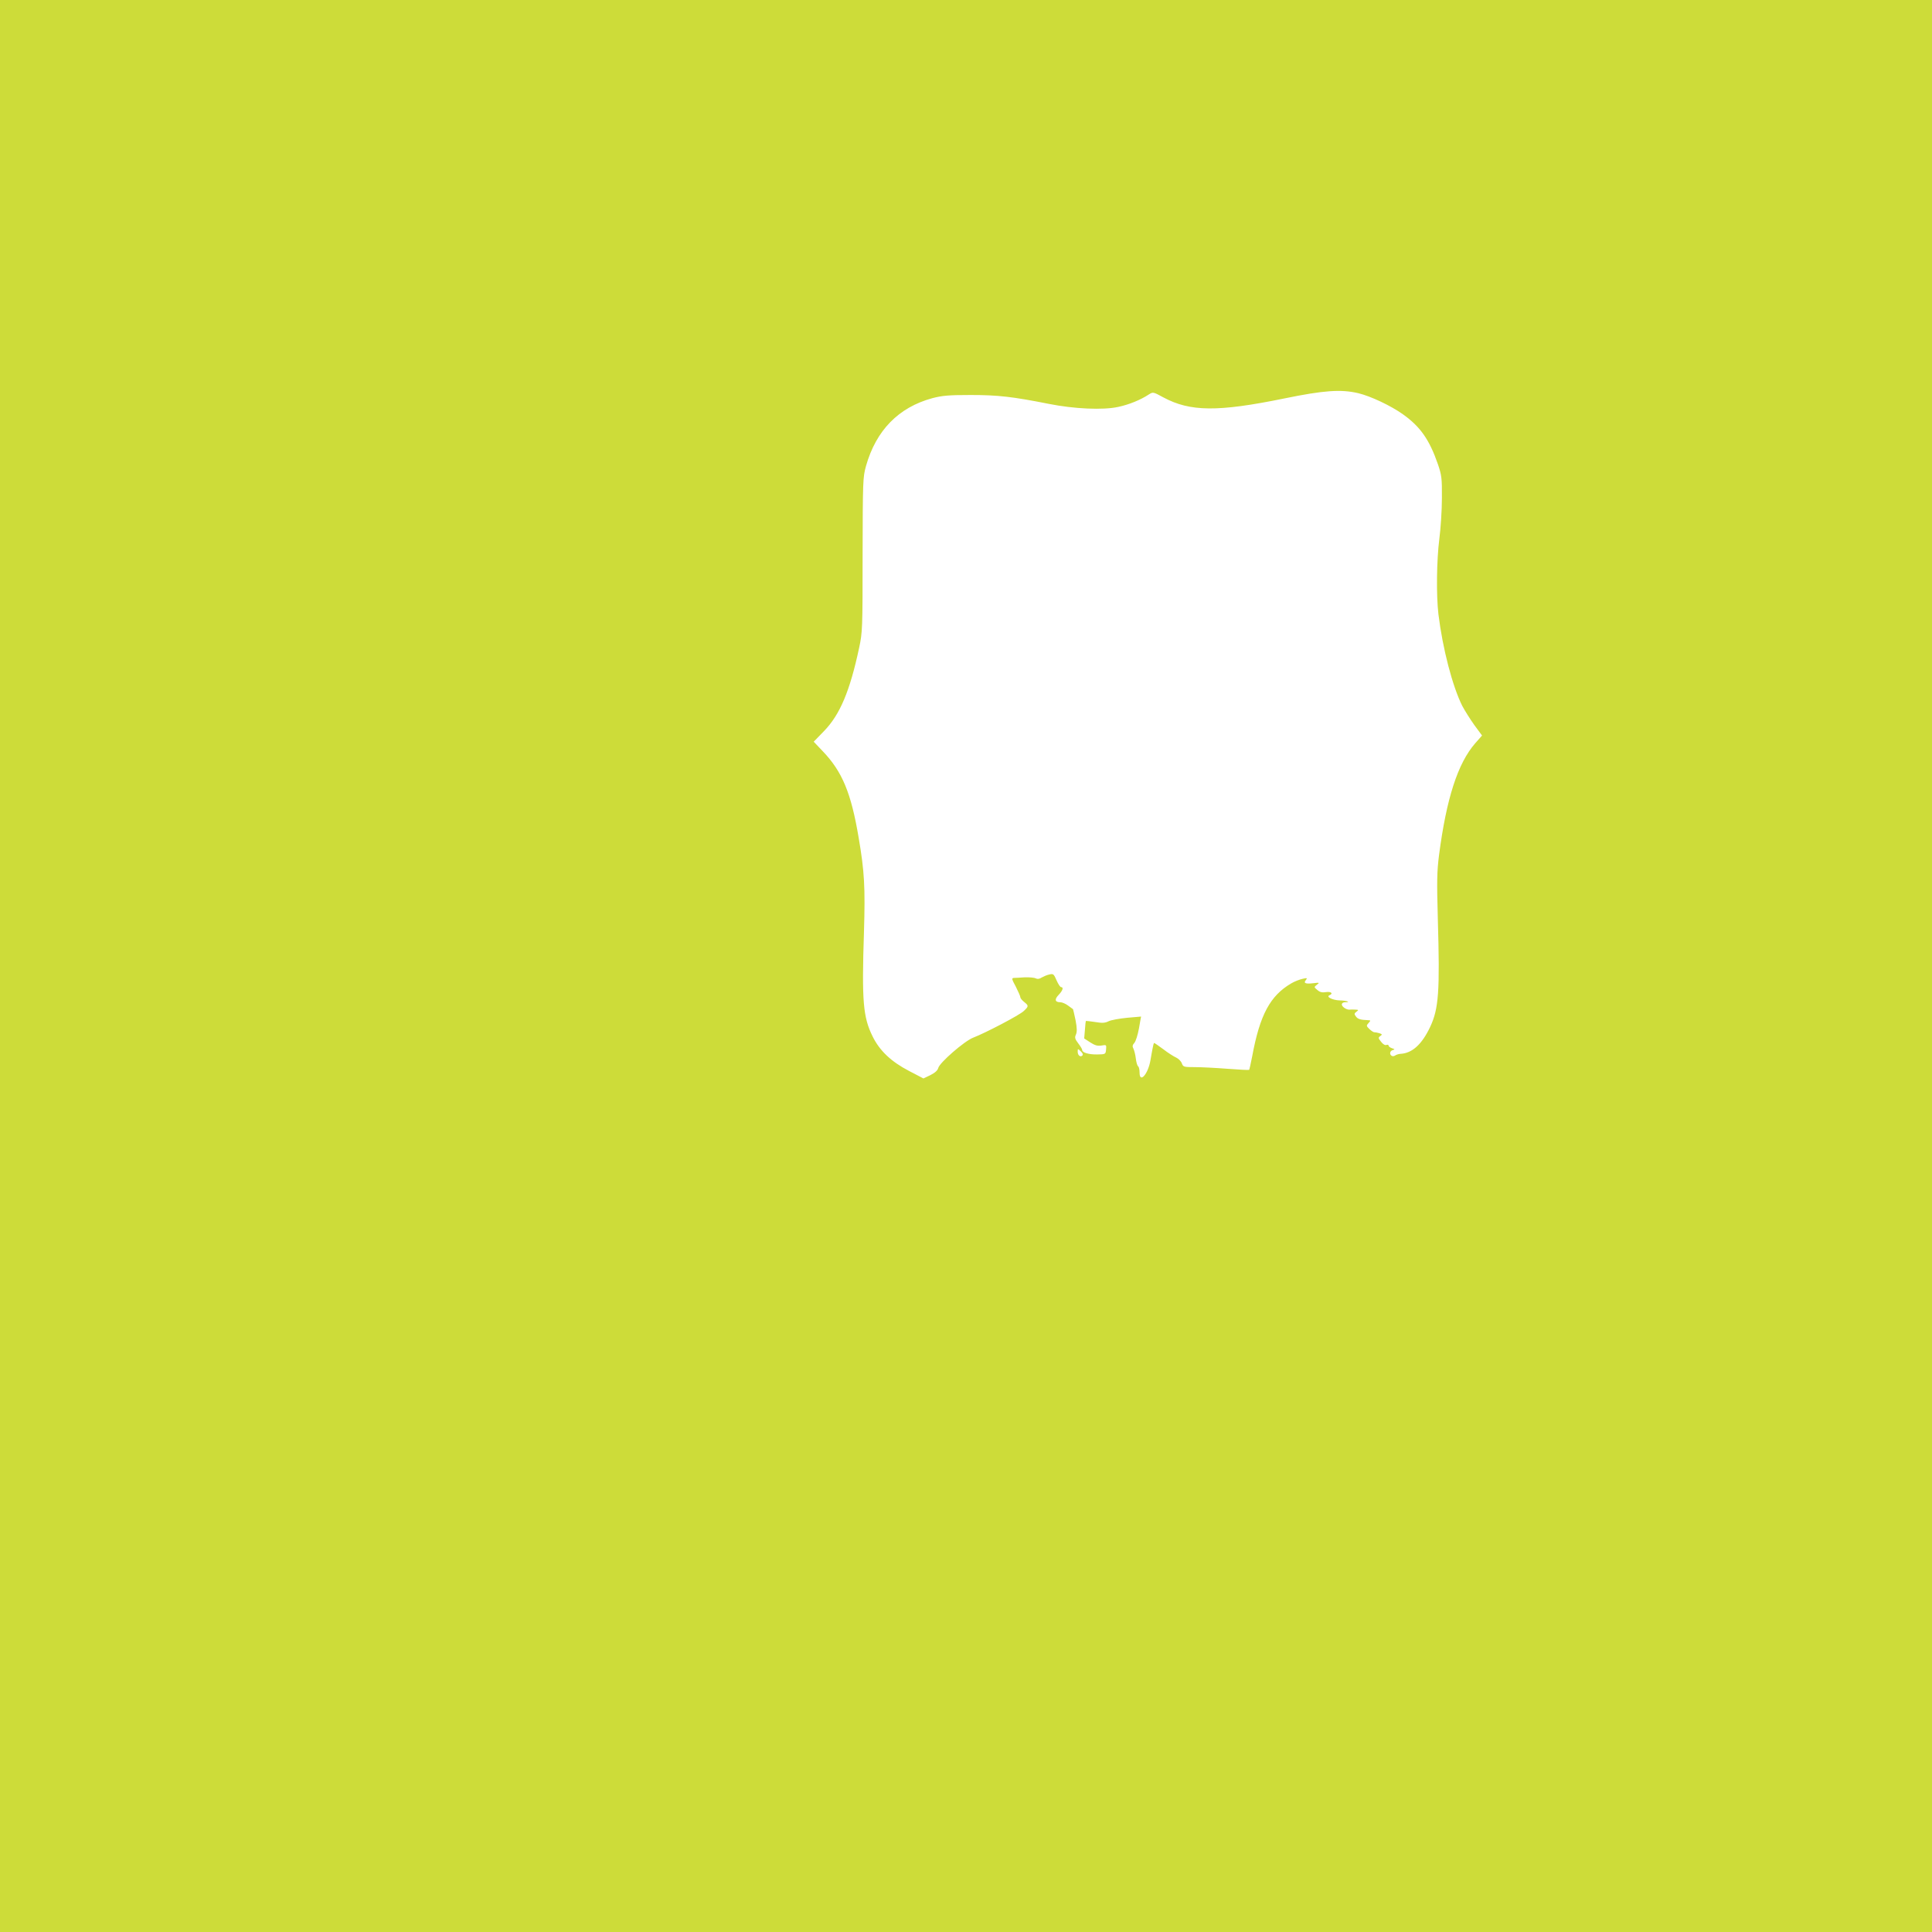 <?xml version="1.0" standalone="no"?>
<!DOCTYPE svg PUBLIC "-//W3C//DTD SVG 20010904//EN"
 "http://www.w3.org/TR/2001/REC-SVG-20010904/DTD/svg10.dtd">
<svg version="1.0" xmlns="http://www.w3.org/2000/svg"
 width="1280pt" height="1280pt" viewBox="0 0 1280 1280"
 preserveAspectRatio="xMidYMid meet">
<g transform="translate(0,1280) scale(0.1,-0.1)"
fill="#cddc39" stroke="none">
<path d="M0 6400 l0 -6400 6400 0 6400 0 0 6400 0 6400 -6400 0 -6400 0 0
-6400z m8999 3795 c83 -20 216 -83 296 -140 115 -82 175 -167 232 -332 24 -71
27 -91 26 -223 0 -80 -8 -201 -17 -270 -18 -141 -21 -374 -6 -500 28 -228 93
-477 158 -607 17 -32 53 -89 80 -127 l51 -69 -45 -51 c-116 -133 -191 -366
-240 -741 -14 -111 -15 -172 -8 -425 14 -479 6 -593 -51 -714 -55 -116 -119
-174 -197 -178 -13 -1 -28 -6 -35 -11 -7 -5 -17 -6 -23 -2 -16 10 -12 33 8 38
14 4 14 6 -5 12 -13 4 -23 12 -23 17 0 6 -7 8 -15 5 -8 -4 -23 5 -35 21 -19
24 -20 27 -5 38 14 10 13 12 -7 19 -13 4 -27 6 -32 6 -5 -1 -19 8 -32 20 -22
21 -23 24 -7 41 15 17 15 18 -3 19 -51 2 -68 7 -81 25 -12 16 -11 20 4 31 15
12 15 13 -8 14 -13 1 -30 1 -36 0 -21 -3 -53 19 -53 34 0 9 9 15 22 15 42 0
10 11 -35 12 -47 1 -94 24 -69 34 27 12 11 26 -23 21 -25 -4 -40 -1 -57 14
-23 19 -23 19 -3 35 19 14 17 15 -24 10 -52 -6 -67 0 -49 21 11 14 8 15 -22 8
-19 -4 -53 -17 -75 -30 -140 -82 -208 -208 -259 -484 -9 -46 -18 -86 -20 -89
-3 -2 -67 1 -143 7 -77 6 -174 11 -216 11 -74 0 -78 1 -87 25 -5 14 -22 31
-37 38 -16 7 -54 31 -85 55 -31 23 -59 42 -61 42 -3 0 -7 -15 -10 -32 -4 -18
-10 -55 -15 -83 -16 -92 -72 -155 -72 -81 0 19 -4 37 -9 41 -6 3 -13 27 -16
53 -3 26 -11 55 -16 65 -8 14 -6 24 6 37 10 11 23 54 31 97 7 43 14 78 14 78
0 0 -42 -4 -92 -8 -51 -5 -107 -15 -123 -23 -24 -12 -43 -13 -90 -5 -33 5 -61
8 -61 7 -1 0 -4 -27 -6 -58 l-5 -58 40 -26 c31 -20 48 -25 74 -21 33 6 34 5
31 -26 -3 -32 -4 -32 -58 -33 -56 -1 -100 12 -100 29 0 6 -12 26 -26 44 -22
29 -25 39 -16 58 8 18 8 43 -2 95 -8 39 -16 72 -17 74 -2 1 -17 12 -33 24 -16
12 -39 22 -52 22 -35 0 -39 19 -10 49 27 28 34 51 16 51 -6 0 -19 20 -30 45
-18 42 -22 45 -47 39 -16 -3 -38 -13 -51 -20 -15 -10 -28 -12 -40 -6 -9 5 -42
8 -72 7 -30 -2 -63 -4 -73 -4 -16 -1 -14 -8 13 -58 16 -32 30 -63 30 -70 0 -6
11 -20 25 -31 31 -25 31 -29 -2 -60 -29 -28 -255 -146 -336 -177 -57 -22 -222
-165 -231 -201 -4 -16 -22 -32 -52 -47 l-46 -22 -96 50 c-117 61 -194 133
-241 229 -63 128 -72 232 -57 691 9 297 3 402 -35 624 -50 298 -109 440 -240
576 l-58 61 68 70 c106 109 172 266 233 552 22 103 23 125 23 617 1 490 2 513
22 586 67 238 216 390 440 451 65 17 107 21 253 21 182 0 278 -11 520 -59 165
-33 358 -42 458 -20 71 15 148 46 204 83 27 17 28 17 96 -20 177 -95 360 -97
800 -7 263 54 376 62 491 35z m-1828 -4388 c-13 -13 -31 1 -31 25 0 21 1 21
20 3 13 -12 17 -22 11 -28z"/>
</g>
</svg>

